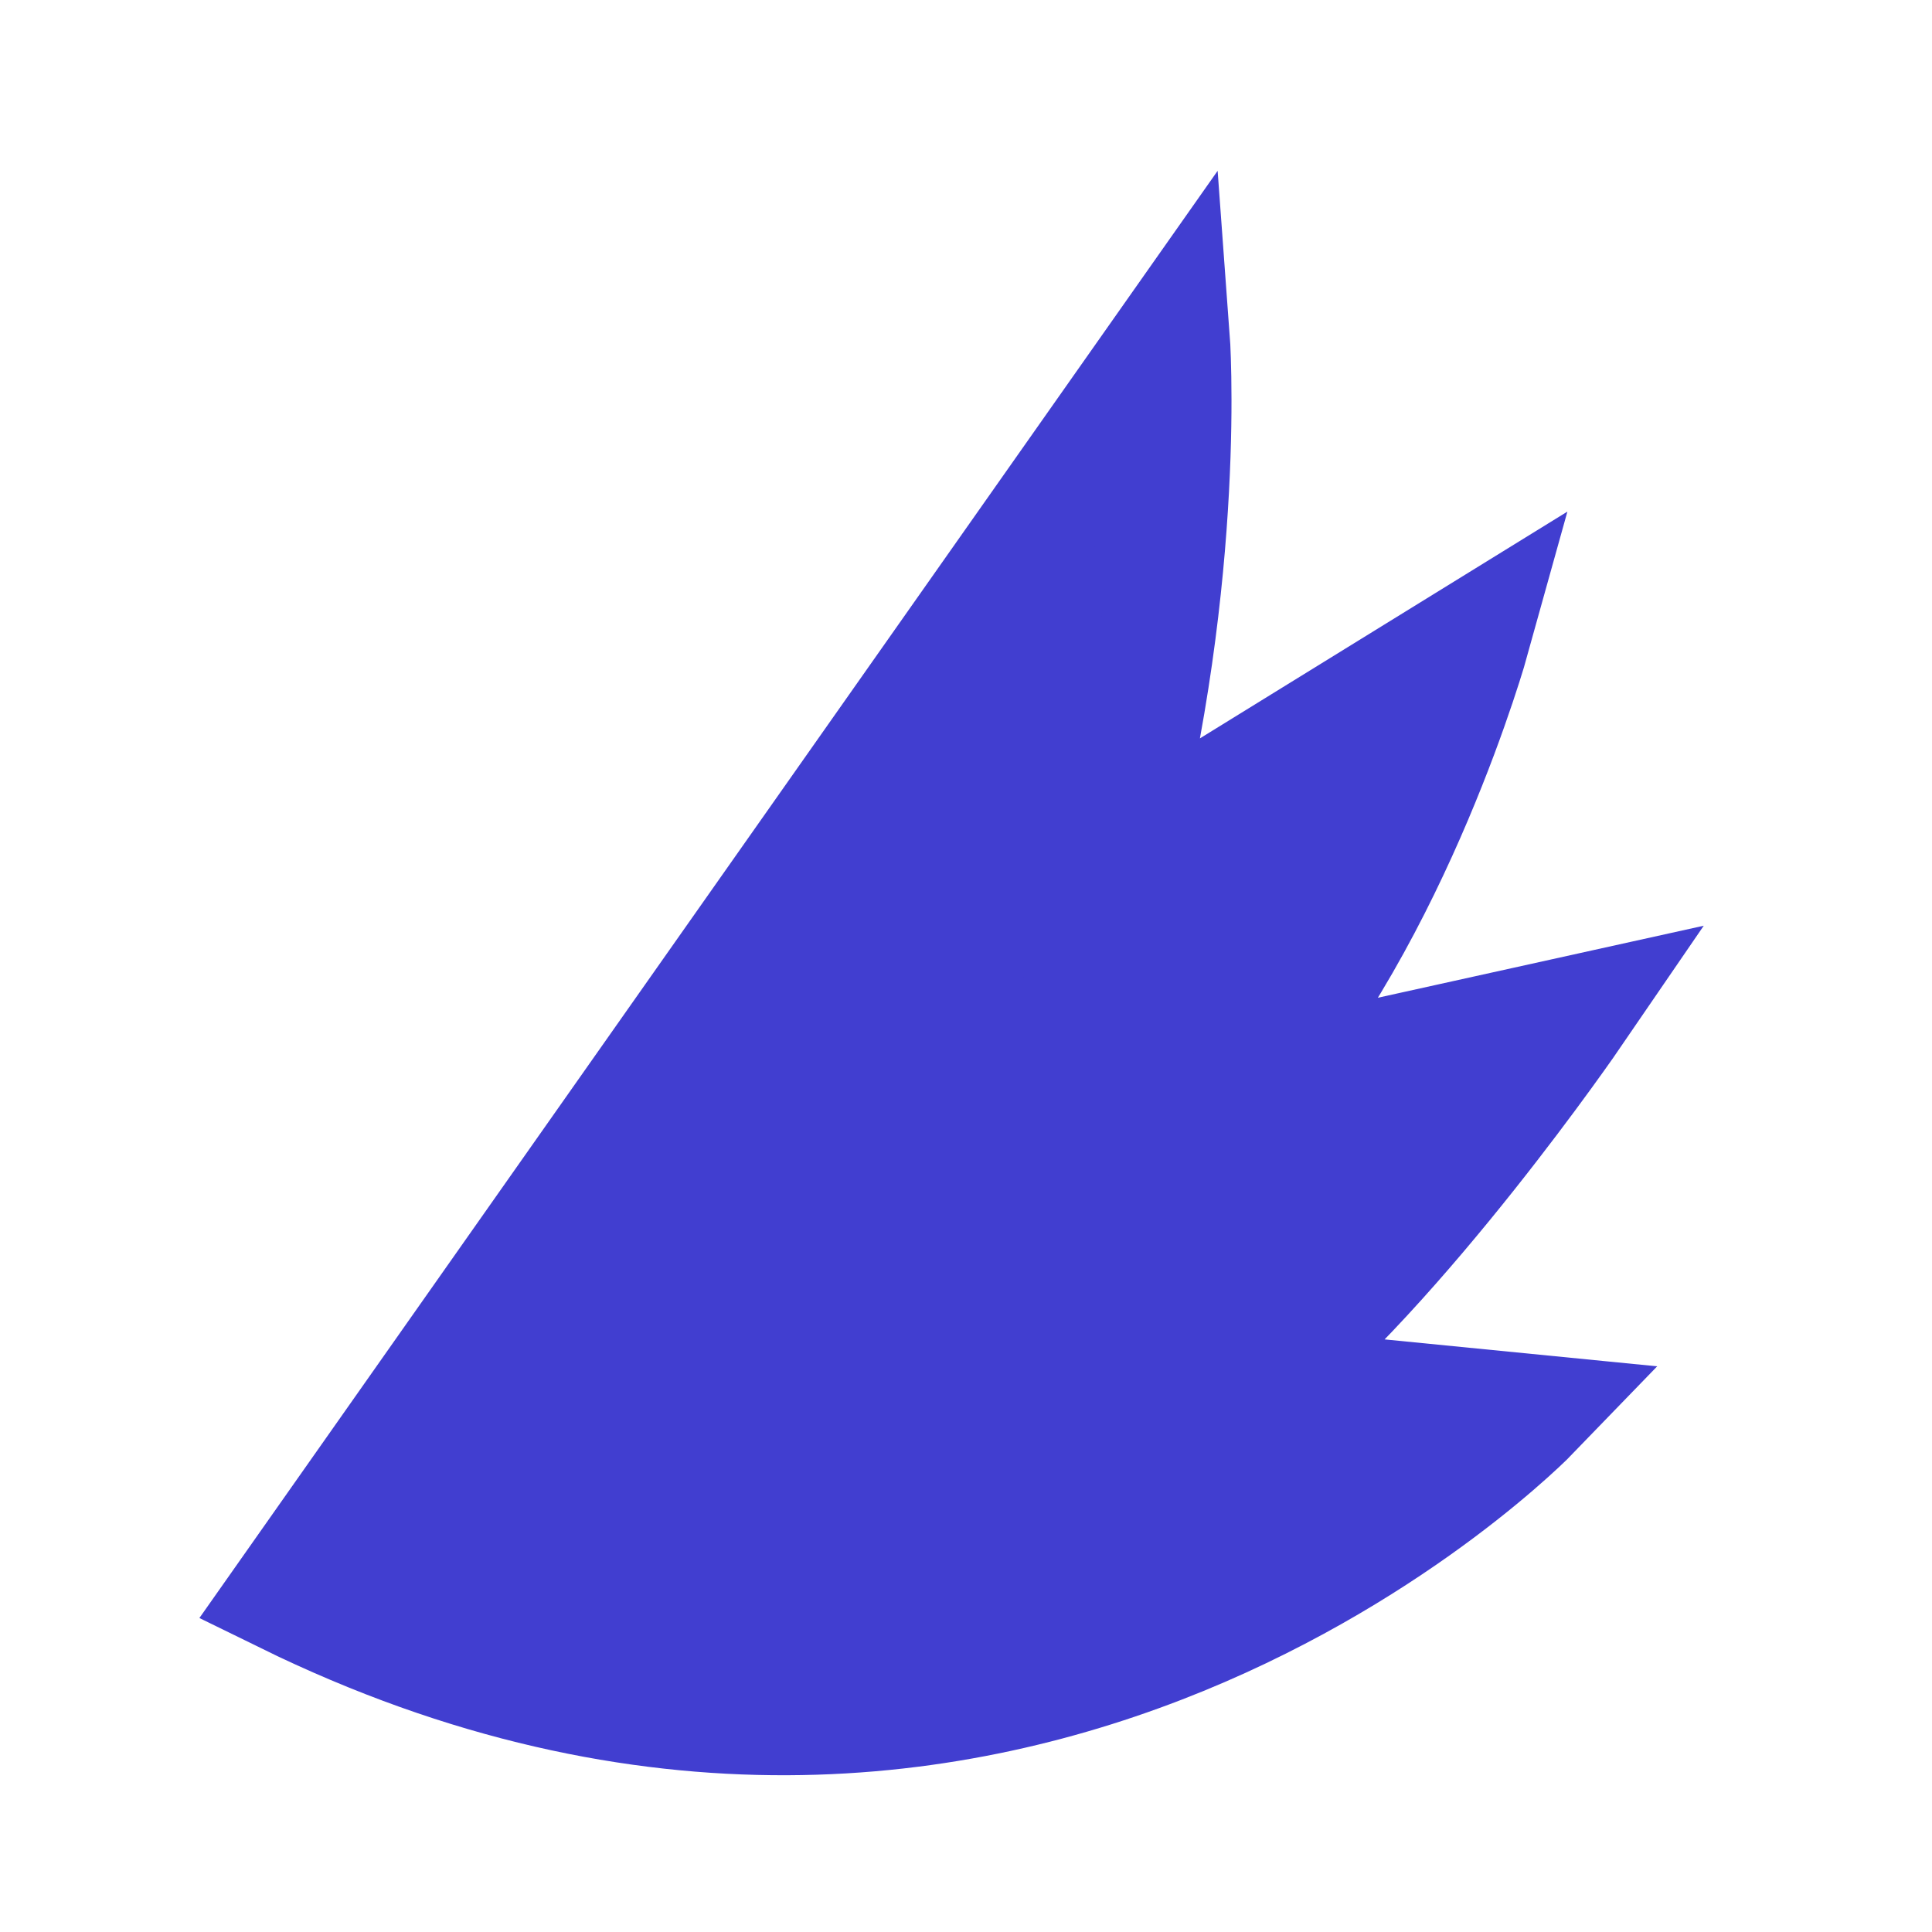 <svg width="36" height="36" viewBox="0 0 36 36" fill="none" xmlns="http://www.w3.org/2000/svg">
<path d="M5.325 29.737L21.836 6.27C21.836 6.27 22.159 10.621 20.757 16.015L27.43 11.897C27.43 11.897 26.007 17.022 23.13 20.259L29.315 18.892C29.315 18.892 26.115 23.567 23.31 25.796L28.555 26.314C28.555 26.314 18.851 36.369 5.325 29.737Z" fill="#413ED0" stroke="#413ED0" stroke-width="2.158" stroke-miterlimit="10"/>
</svg>
